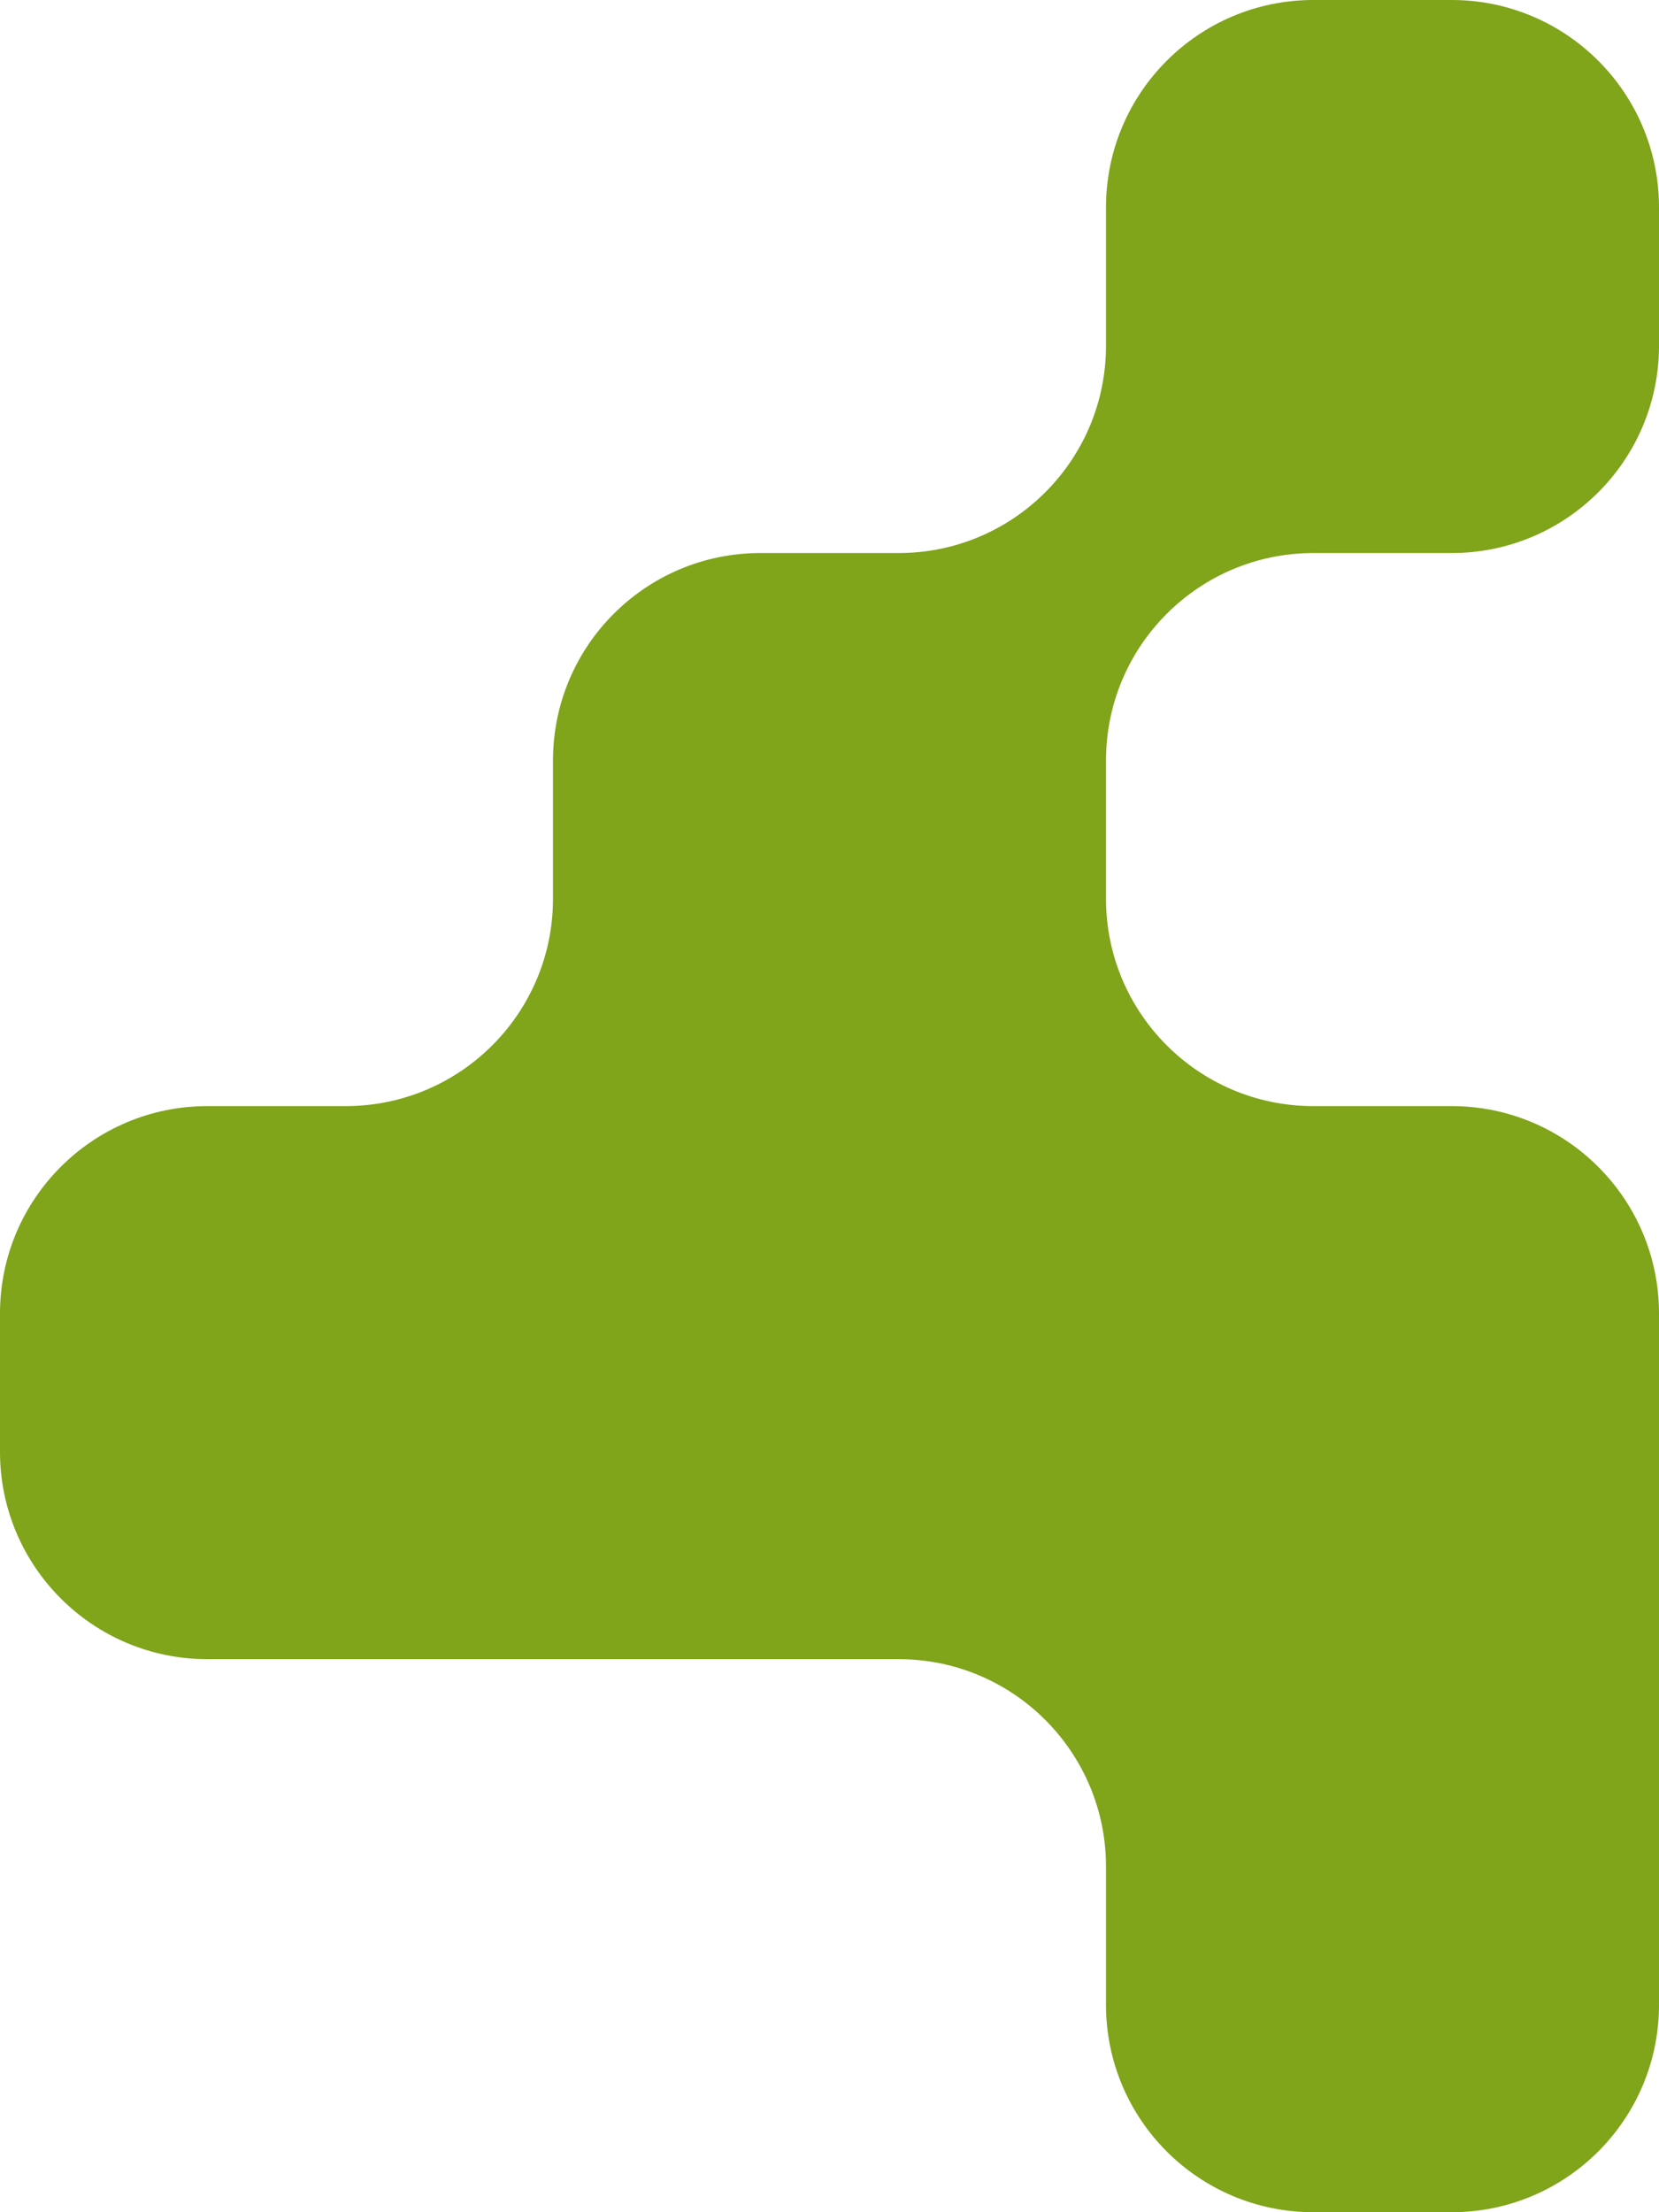 <svg width="75" height="100" viewBox="0 0 75 100" fill="none" xmlns="http://www.w3.org/2000/svg">
<path d="M65.625 50H59.375C54.197 50 50 45.803 50 40.625V34.375C50 29.197 54.197 25 59.375 25H65.625C70.803 25 75 20.803 75 15.625V9.375C75 4.197 70.803 0 65.625 0H59.375C54.197 0 50 4.197 50 9.375V15.625C50 20.803 45.803 25 40.625 25H34.375C29.197 25 25 29.197 25 34.375V40.625C25 45.803 20.803 50 15.625 50H9.375C4.197 50 0 54.197 0 59.375V65.625C0 70.803 4.197 75 9.375 75H40.625C45.803 75 50 79.197 50 84.375V90.625C50 95.803 54.197 100 59.375 100H65.625C70.803 100 75 95.803 75 90.625V59.375C75 54.197 70.803 50 65.625 50Z" fill="#80A41A"/>
</svg>
